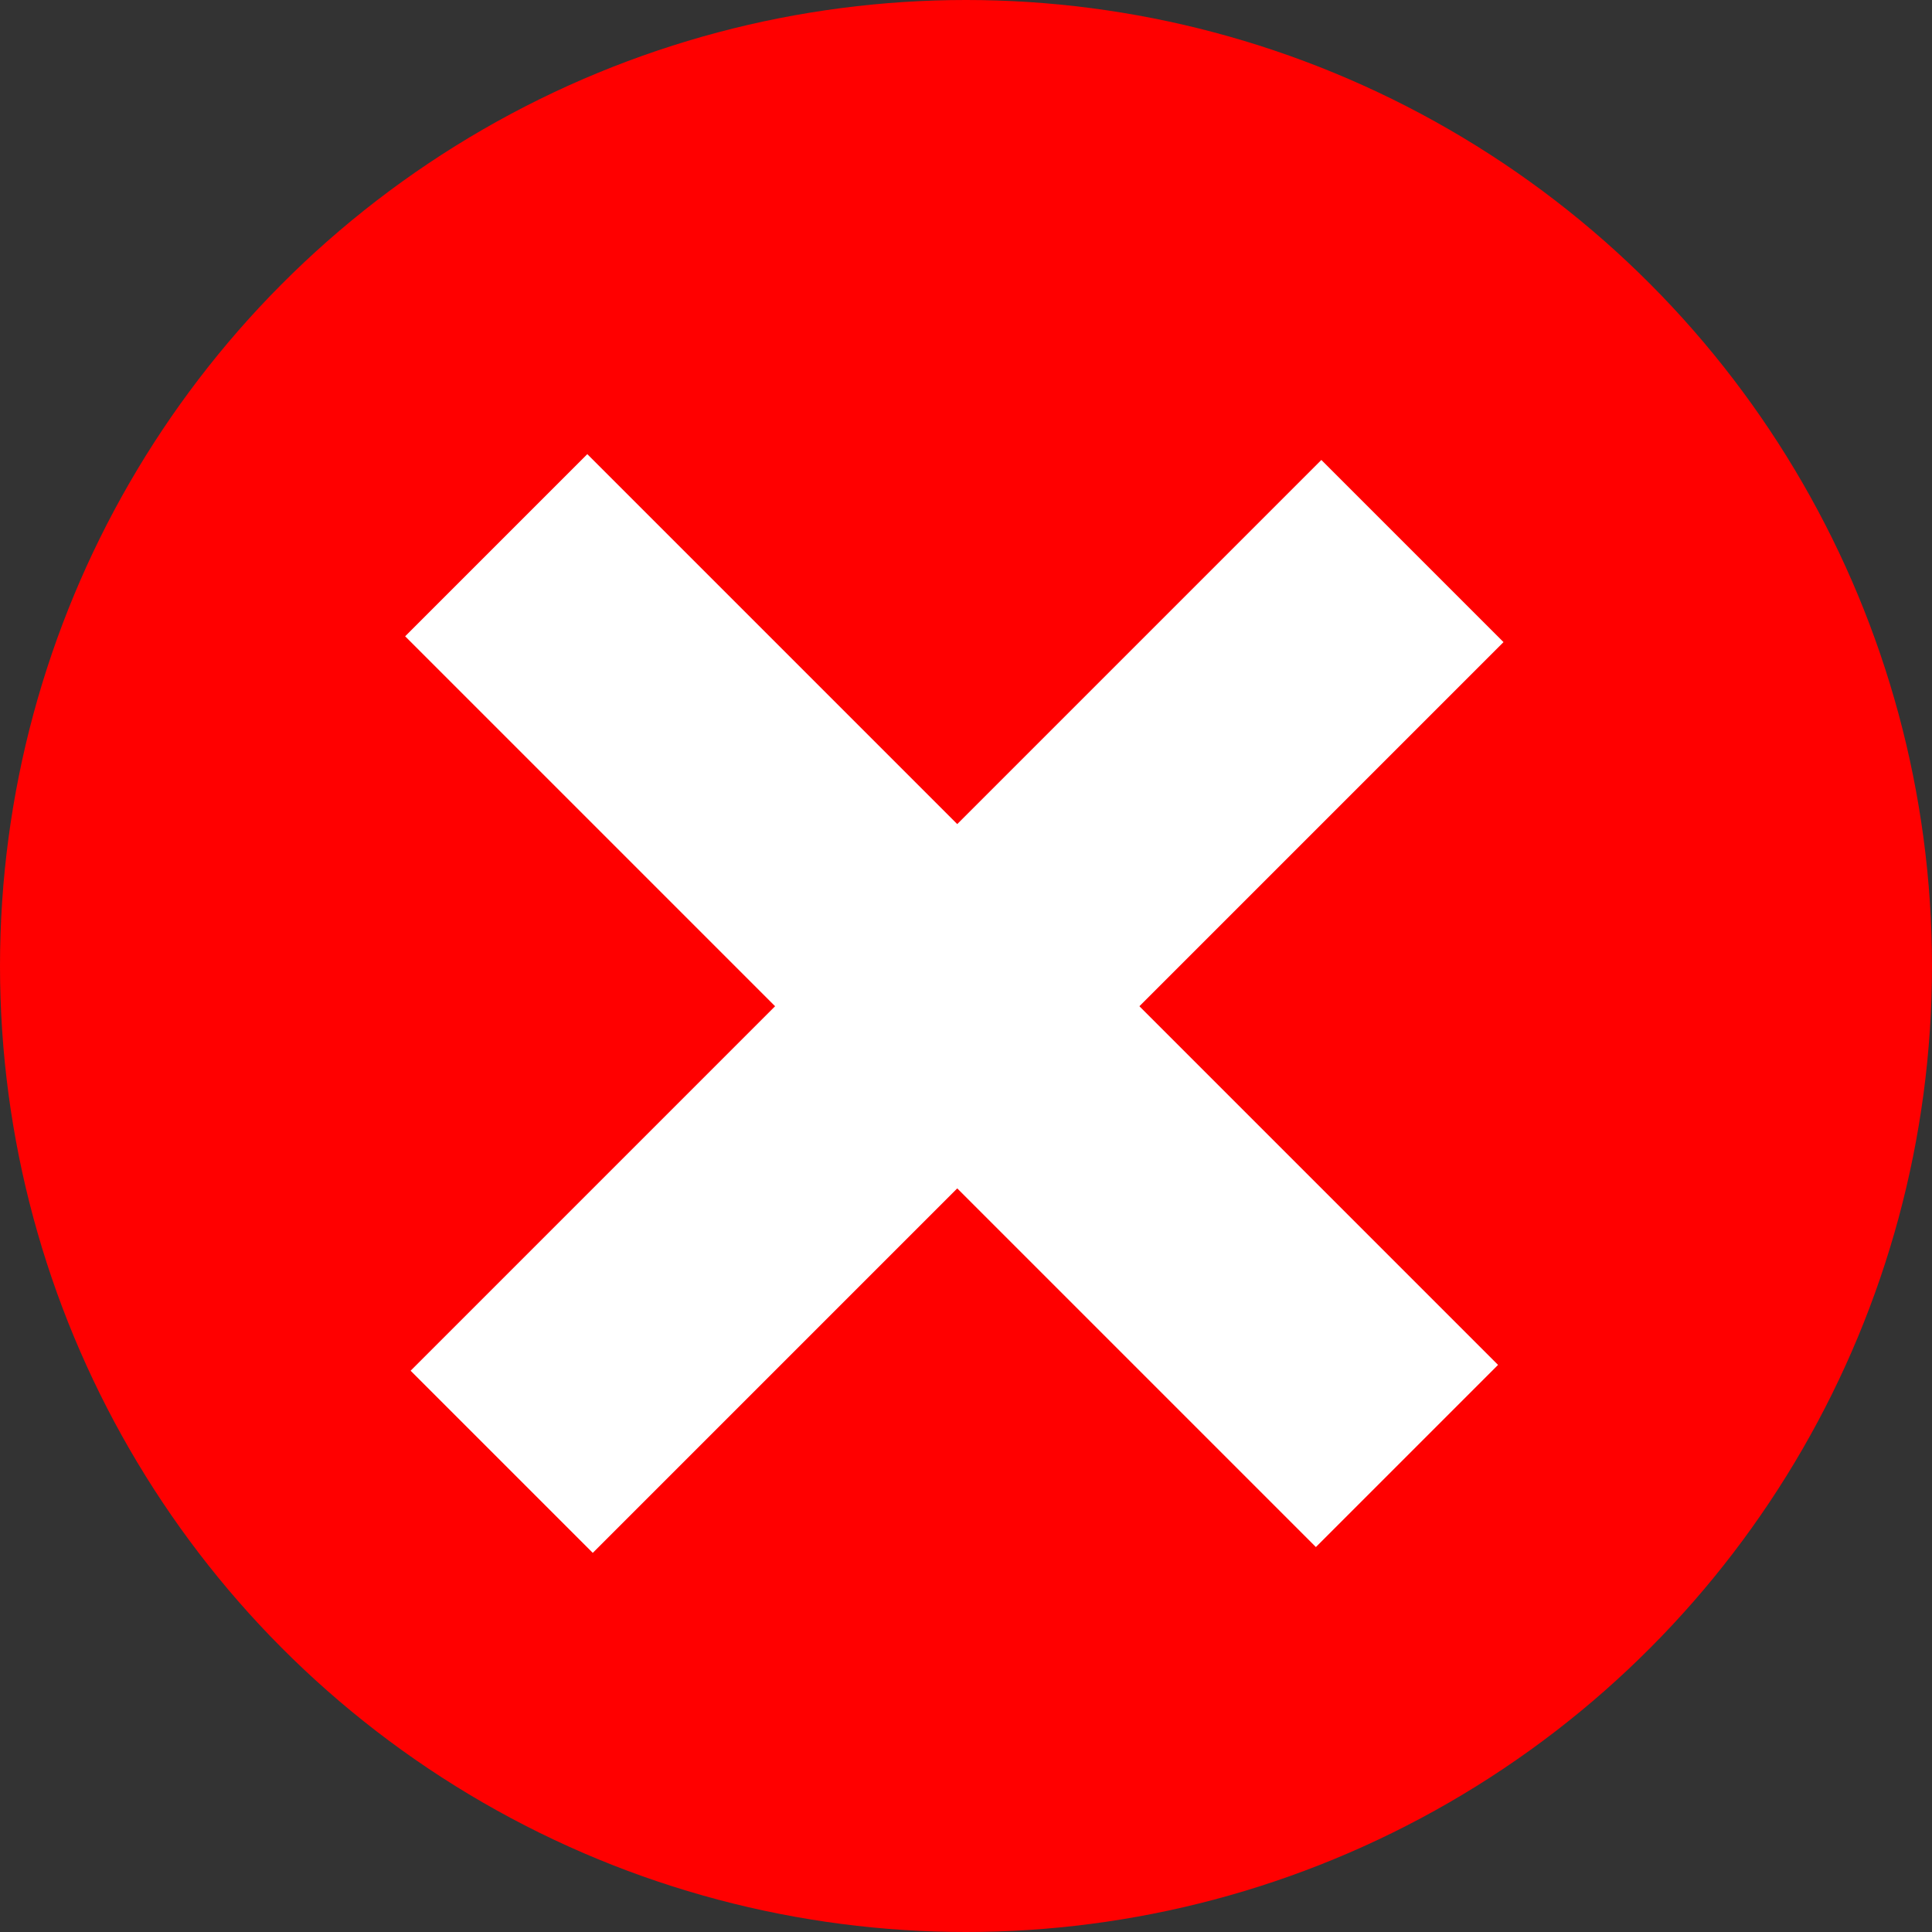 <svg version="1.1" id="圖層_1" xmlns="http://www.w3.org/2000/svg" x="0" y="0" viewBox="0 0 15 15" xml:space="preserve"><rect x="0" y="0" width="15" height="15" fill="#333333" stroke="none"/><style>.st1{fill:#fff}</style><circle cx="7.5" cy="7.5" r="7.5" fill="red"/><path transform="rotate(-45.001 7.432 7.77)" class="st1" d="M2.4 6.8h10v2h-10z"/><path transform="rotate(45.001 7.432 7.77)" class="st1" d="M2.4 6.8h10v2h-10z"/></svg>